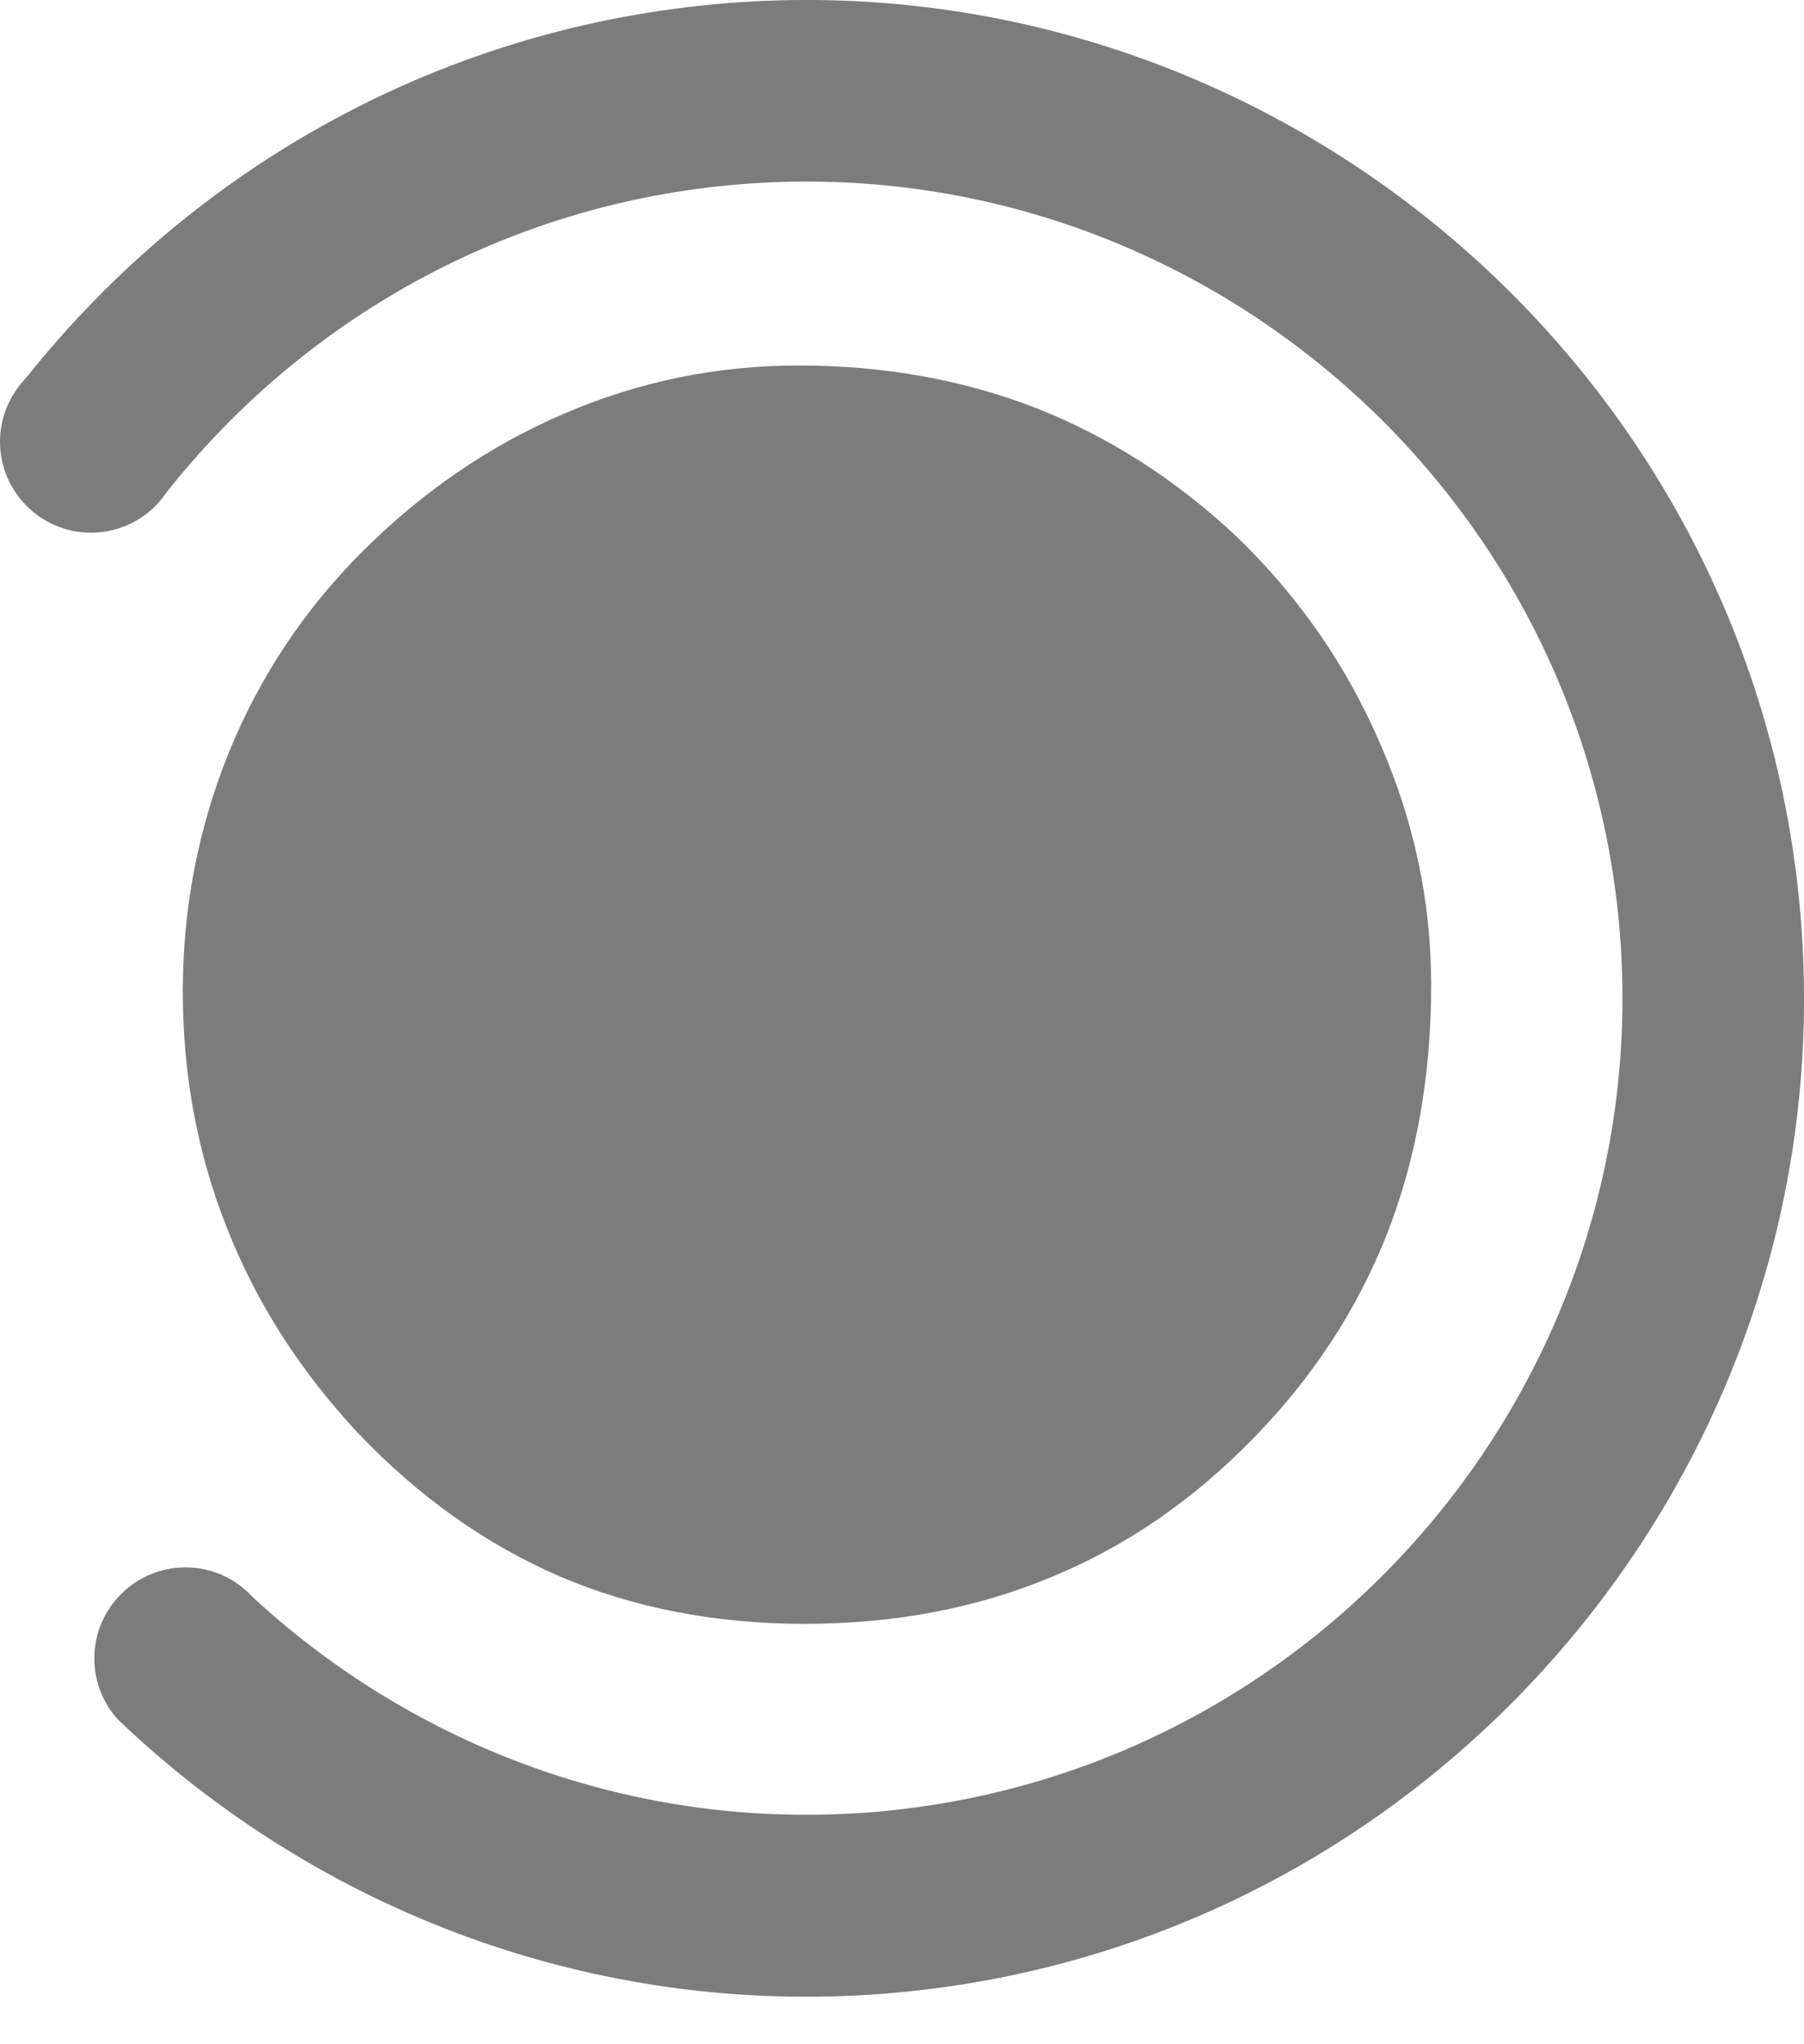 <svg width="30" height="34" viewBox="0 0 30 34" fill="none" xmlns="http://www.w3.org/2000/svg">
<path fill-rule="evenodd" clip-rule="evenodd" d="M12.091 0.052C21.205 -0.671 29.225 6.178 29.948 15.295C30.671 24.406 23.825 32.435 14.717 33.158C9.842 33.542 5.283 31.761 1.983 28.621C1.724 28.349 1.569 27.985 1.569 27.583C1.569 26.748 2.249 26.069 3.083 26.069C3.522 26.069 3.917 26.254 4.189 26.551C6.877 29.042 10.553 30.451 14.476 30.142C21.934 29.549 27.526 22.99 26.939 15.53C26.346 8.069 19.79 2.469 12.332 3.063C8.421 3.372 5.023 5.331 2.762 8.199C2.49 8.601 2.027 8.86 1.514 8.86C0.68 8.86 0 8.181 0 7.346C0 6.95 0.154 6.592 0.402 6.32C0.432 6.283 0.463 6.246 0.47 6.24C3.238 2.784 7.359 0.429 12.104 0.052H12.091Z" fill="#7C7C7C"/>
<path fill-rule="evenodd" clip-rule="evenodd" d="M3.04 16.488C3.04 15.097 3.299 13.768 3.806 12.514C4.319 11.259 5.054 10.146 6.024 9.176C7.019 8.181 8.143 7.408 9.391 6.876C10.639 6.339 11.937 6.079 13.284 6.079C14.711 6.079 16.033 6.32 17.238 6.79C18.443 7.266 19.555 7.977 20.562 8.922C21.594 9.917 22.391 11.067 22.953 12.371C23.522 13.675 23.8 15.011 23.8 16.383C23.8 17.897 23.553 19.276 23.065 20.524C22.57 21.779 21.835 22.904 20.853 23.911C19.864 24.931 18.746 25.71 17.485 26.229C16.225 26.755 14.853 27.008 13.377 27.008C11.9 27.008 10.528 26.742 9.305 26.217C8.075 25.685 6.963 24.894 5.956 23.837C4.992 22.805 4.263 21.668 3.775 20.425C3.281 19.183 3.04 17.872 3.04 16.488Z" fill="#7C7C7C"/>
</svg>
